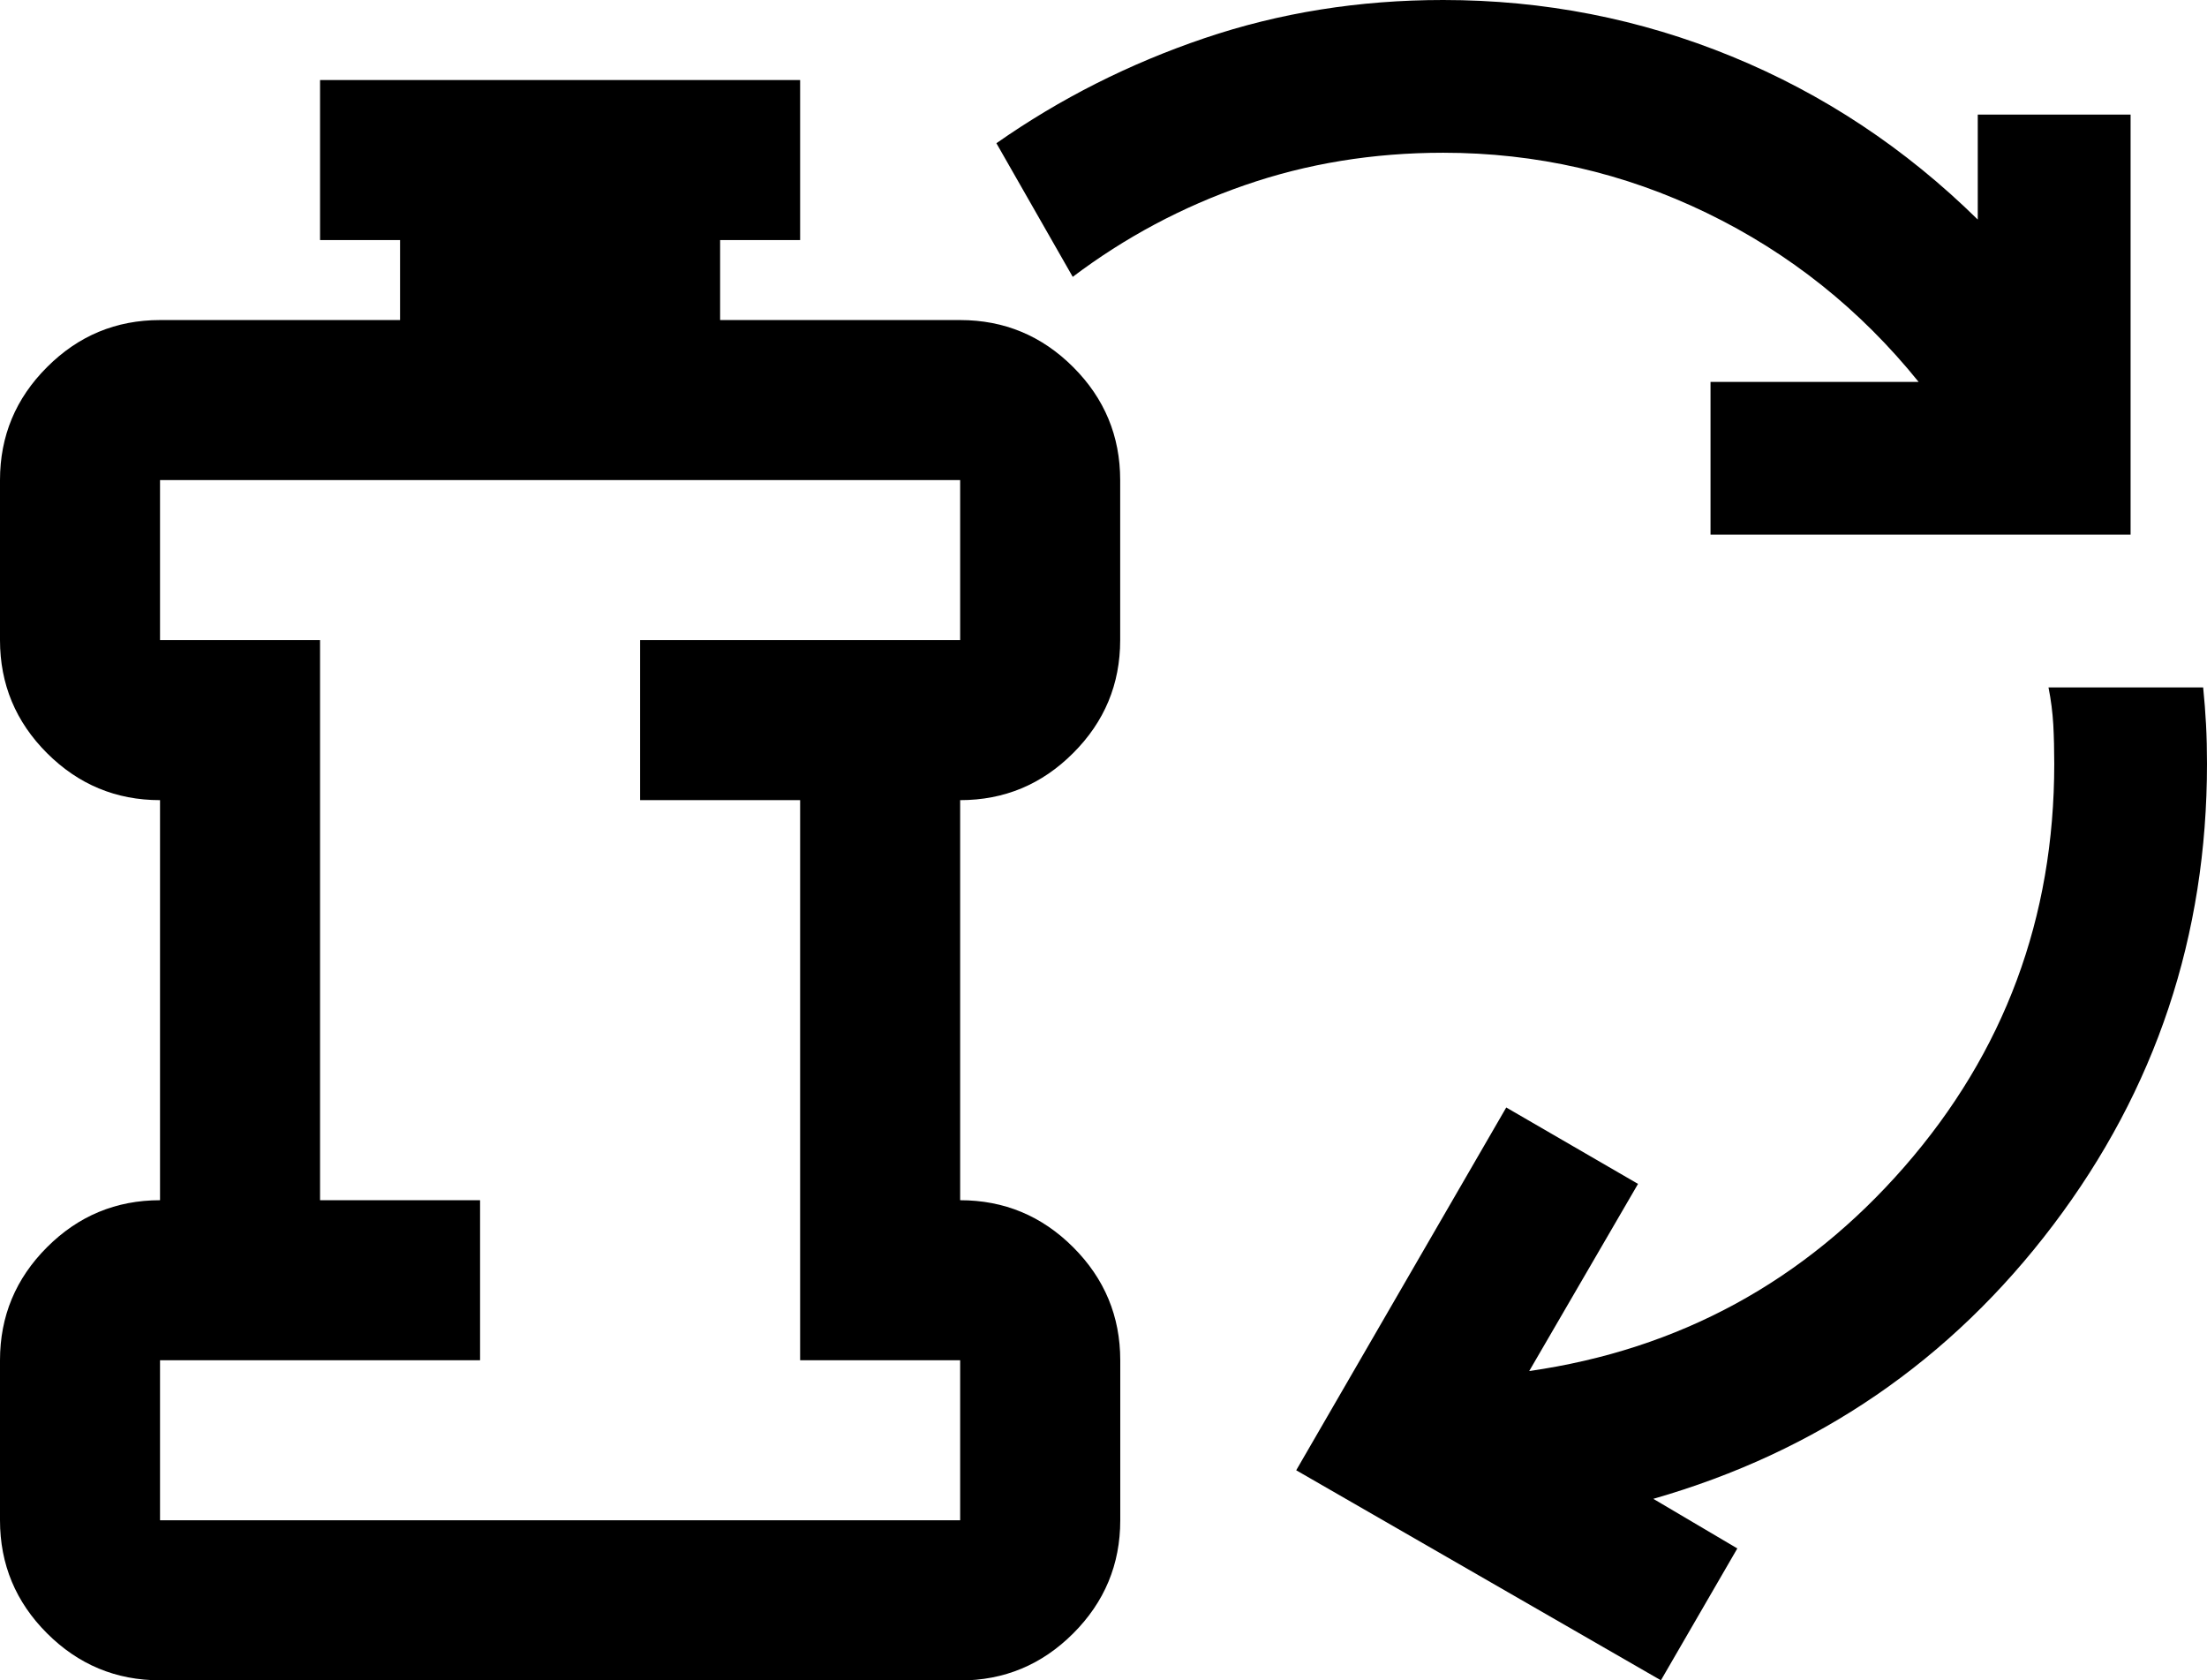 <?xml version="1.0" encoding="UTF-8" standalone="no"?>
<svg
   id="Layer_1"
   version="1.1"
   viewBox="0 0 27.583 21"
   sodipodi:docname="icon_industry_plastics.svg"
   inkscape:version="1.2.2 (b0a8486541, 2022-12-01)"
   width="27.583"
   height="21"
   xmlns:inkscape="http://www.inkscape.org/namespaces/inkscape"
   xmlns:sodipodi="http://sodipodi.sourceforge.net/DTD/sodipodi-0.dtd"
   xmlns="http://www.w3.org/2000/svg"
   xmlns:svg="http://www.w3.org/2000/svg">
  <defs
     id="defs244" />
  <sodipodi:namedview
     id="namedview242"
     pagecolor="#ffffff"
     bordercolor="#000000"
     borderopacity="0.25"
     inkscape:showpageshadow="2"
     inkscape:pageopacity="0.0"
     inkscape:pagecheckerboard="0"
     inkscape:deskcolor="#d1d1d1"
     showgrid="false"
     inkscape:zoom="23.091663"
     inkscape:cx="-5.1750279"
     inkscape:cy="8.9642742"
     inkscape:window-width="2496"
     inkscape:window-height="1371"
     inkscape:window-x="64"
     inkscape:window-y="32"
     inkscape:window-maximized="1"
     inkscape:current-layer="Layer_1" />
  <!-- Generator: Adobe Illustrator 29.1.0, SVG Export Plug-In . SVG Version: 2.1.0 Build 142)  -->
  <path
     d="m 21.378,6.682 v -1.909 h 2.601 C 23.247,3.866 22.364,3.162 21.33,2.661 20.296,2.16 19.198,1.909 18.037,1.909 c -0.875,0 -1.702,0.135 -2.482,0.406 -0.78,0.27 -1.495,0.652 -2.148,1.145 L 12.453,1.79 C 13.248,1.233 14.115,0.795 15.054,0.477 15.993,0.159 16.987,0 18.037,0 c 1.257,0 2.458,0.235 3.603,0.704 1.145,0.469 2.172,1.149 3.078,2.04 v -1.312 H 26.628 V 6.682 Z M 20.758,21 16.2,18.375 l 2.625,-4.534 1.647,0.955 -1.36,2.339 c 1.877,-0.27 3.44,-1.122 4.689,-2.553 1.249,-1.432 1.873,-3.11 1.873,-5.035 0,-0.175 -0.004,-0.338 -0.012,-0.489 C 25.653,8.905 25.634,8.75 25.602,8.591 h 1.933 c 0.016,0.159 0.028,0.314 0.036,0.465 0.008,0.151 0.012,0.314 0.012,0.489 0,2.148 -0.64,4.069 -1.921,5.763 -1.281,1.694 -2.947,2.836 -4.999,3.424 l 1.05,0.62 z"
     id="path237"
     style="stroke-width:0.955" />
  <path
     d="m 2,19 h 10 v -2 h -2 v -7 H 8 V 8 H 12 V 6 H 2 v 2 h 2 v 7 h 2 v 2 H 2 Z m 0,2 c -0.55,0 -1.021,-0.196 -1.413,-0.588 C 0.196,20.021 0,19.55 0,19 v -2 c 0,-0.55 0.196,-1.021 0.588,-1.413 C 0.979,15.196 1.45,15 2,15 v -5 c -0.55,0 -1.021,-0.196 -1.413,-0.588 C 0.196,9.021 0,8.55 0,8 V 6 C 0,5.45 0.196,4.979 0.588,4.588 0.979,4.196 1.45,4 2,4 H 5 V 3 H 4 V 1 h 6 V 3 H 9 V 4 H 12 c 0.55,0 1.021,0.196 1.413,0.588 C 13.804,4.979 14,5.45 14,6 V 8 C 14,8.55 13.804,9.021 13.412,9.412 13.021,9.804 12.55,10 12,10 v 5 c 0.55,0 1.021,0.196 1.413,0.588 0.392,0.392 0.588,0.863 0.588,1.413 v 2 c 0,0.55 -0.196,1.021 -0.588,1.413 -0.392,0.392 -0.863,0.588 -1.413,0.588 z"
     id="path239" />
</svg>
